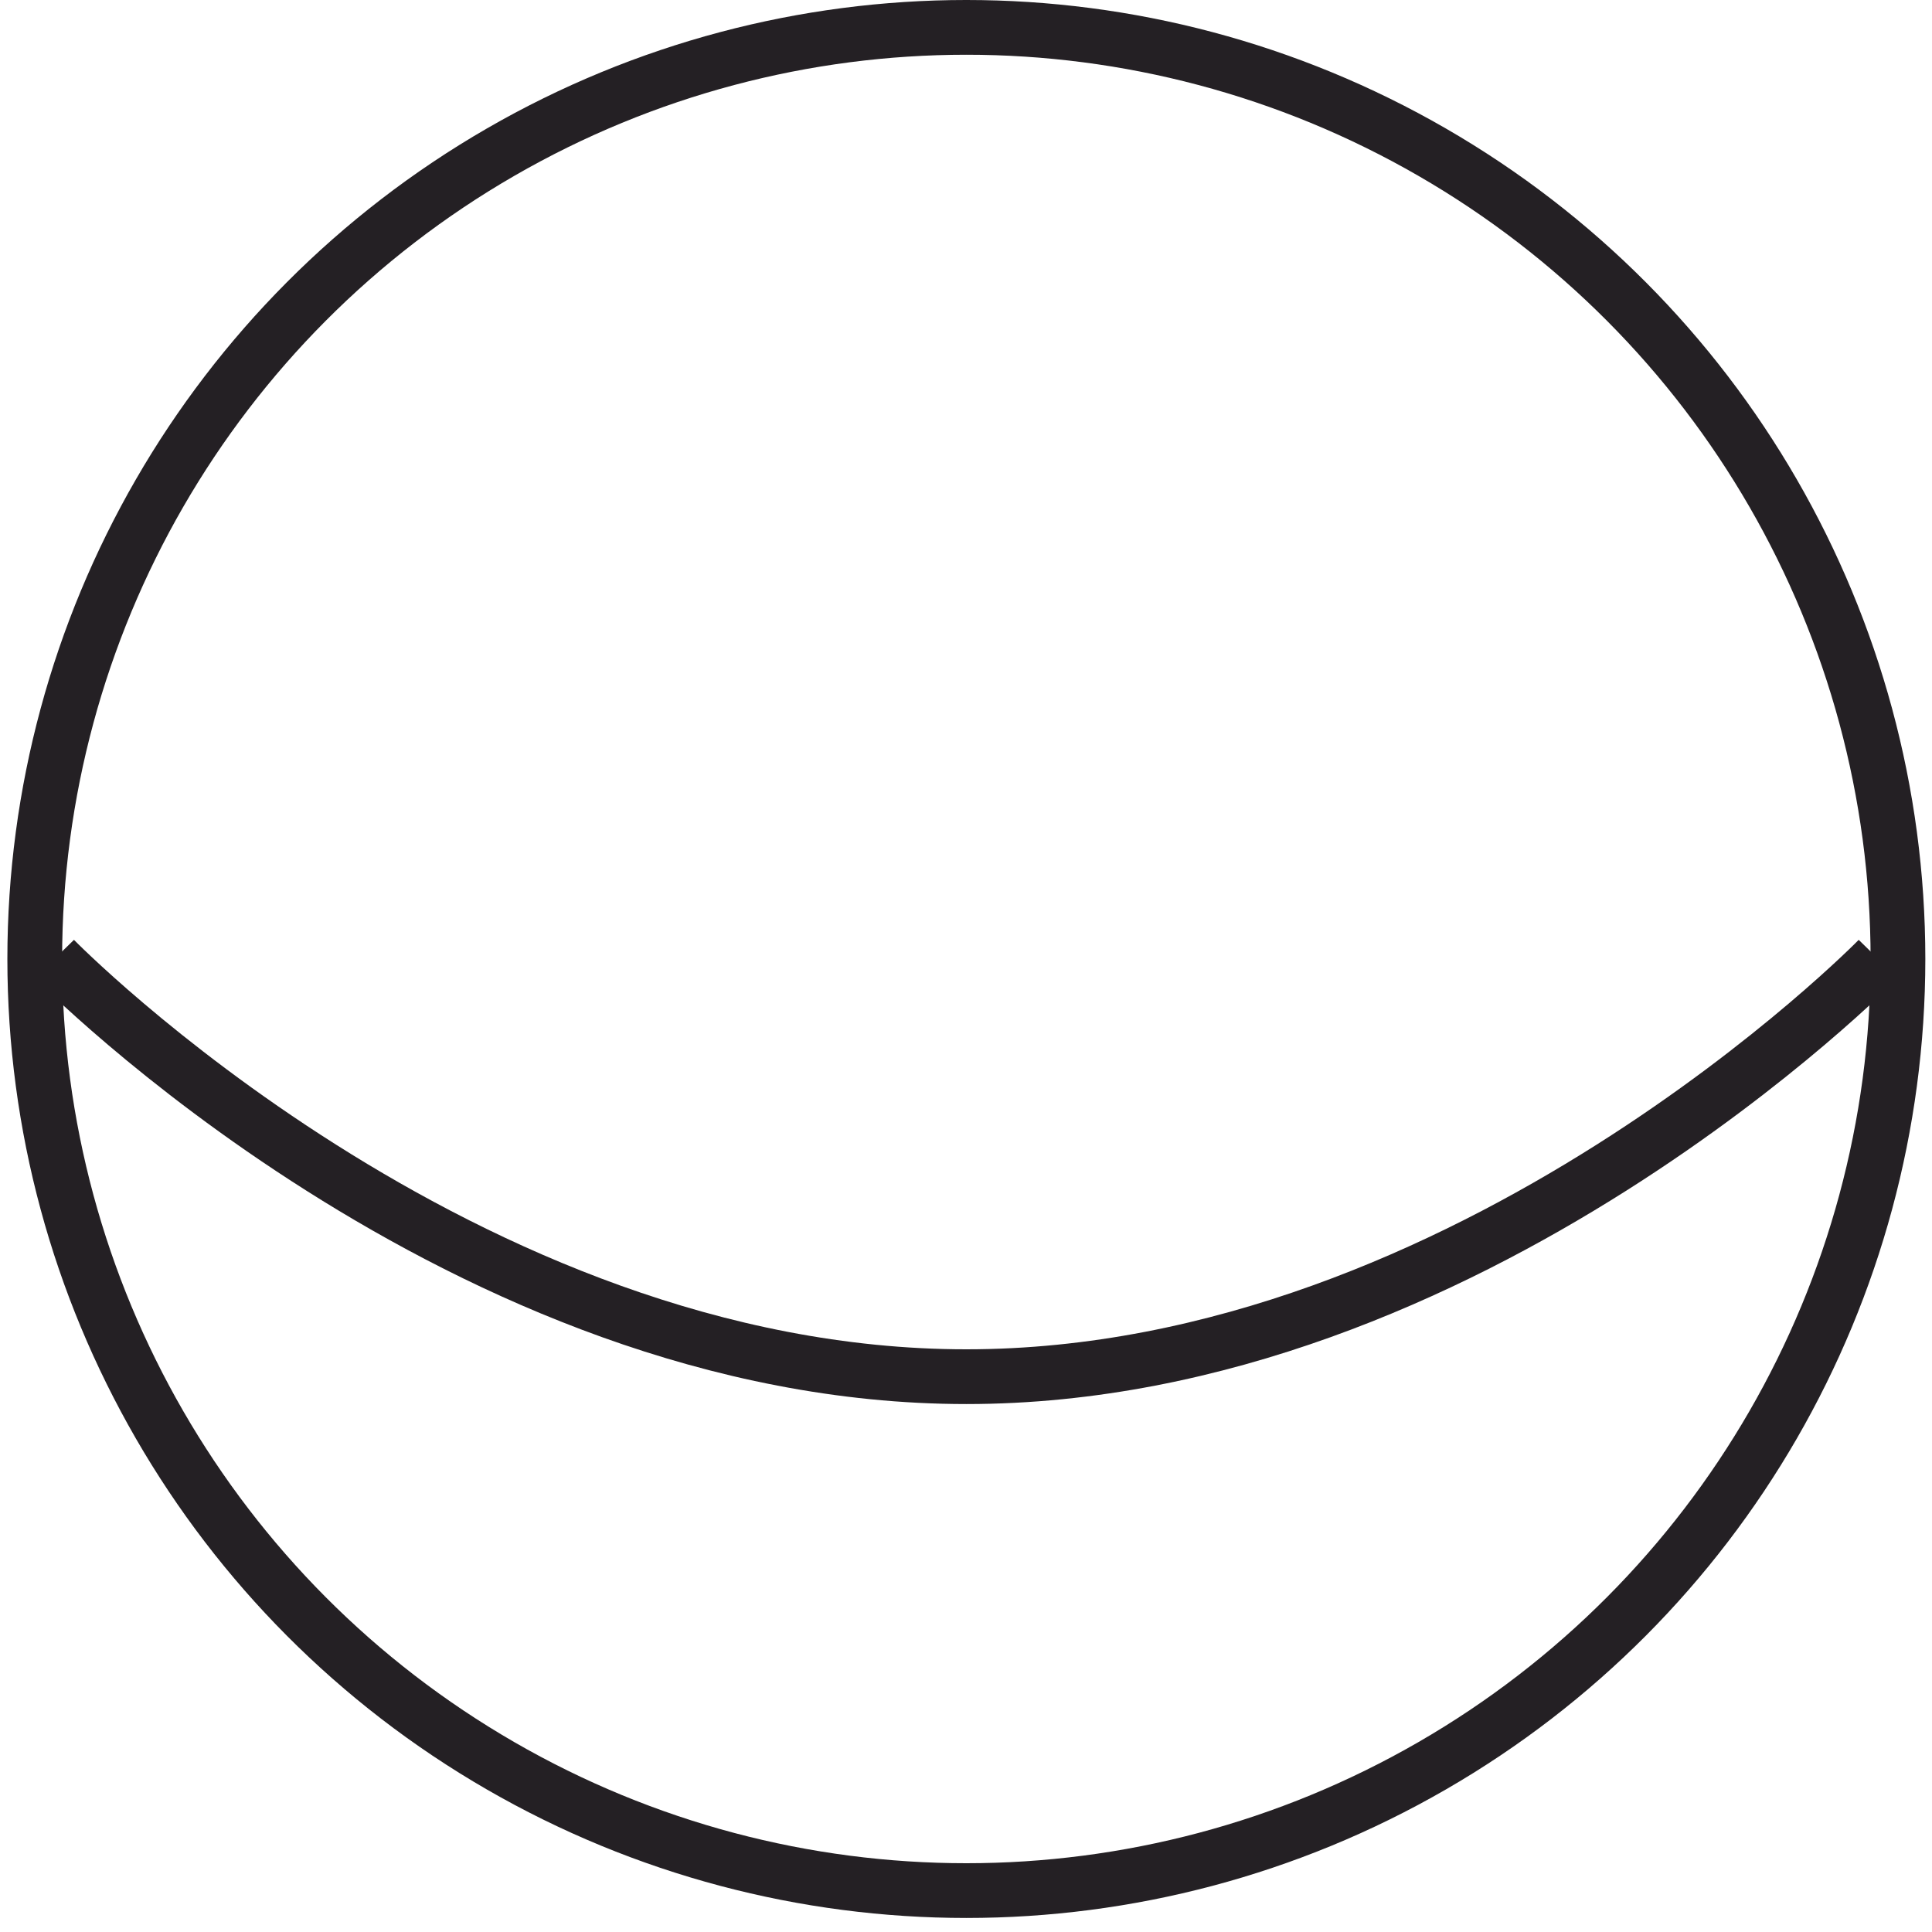 <?xml version="1.0" encoding="UTF-8"?> <svg xmlns="http://www.w3.org/2000/svg" width="60" height="60" viewBox="0 0 60 60" fill="none"> <circle cx="30.011" cy="29.782" r="28.932" stroke="#242024" stroke-width="1.7"></circle> <path d="M58.332 29.782C58.332 29.782 45.652 42.754 30.011 42.754C14.369 42.754 1.689 29.782 1.689 29.782" stroke="#242024" stroke-width="1.7"></path> </svg> 